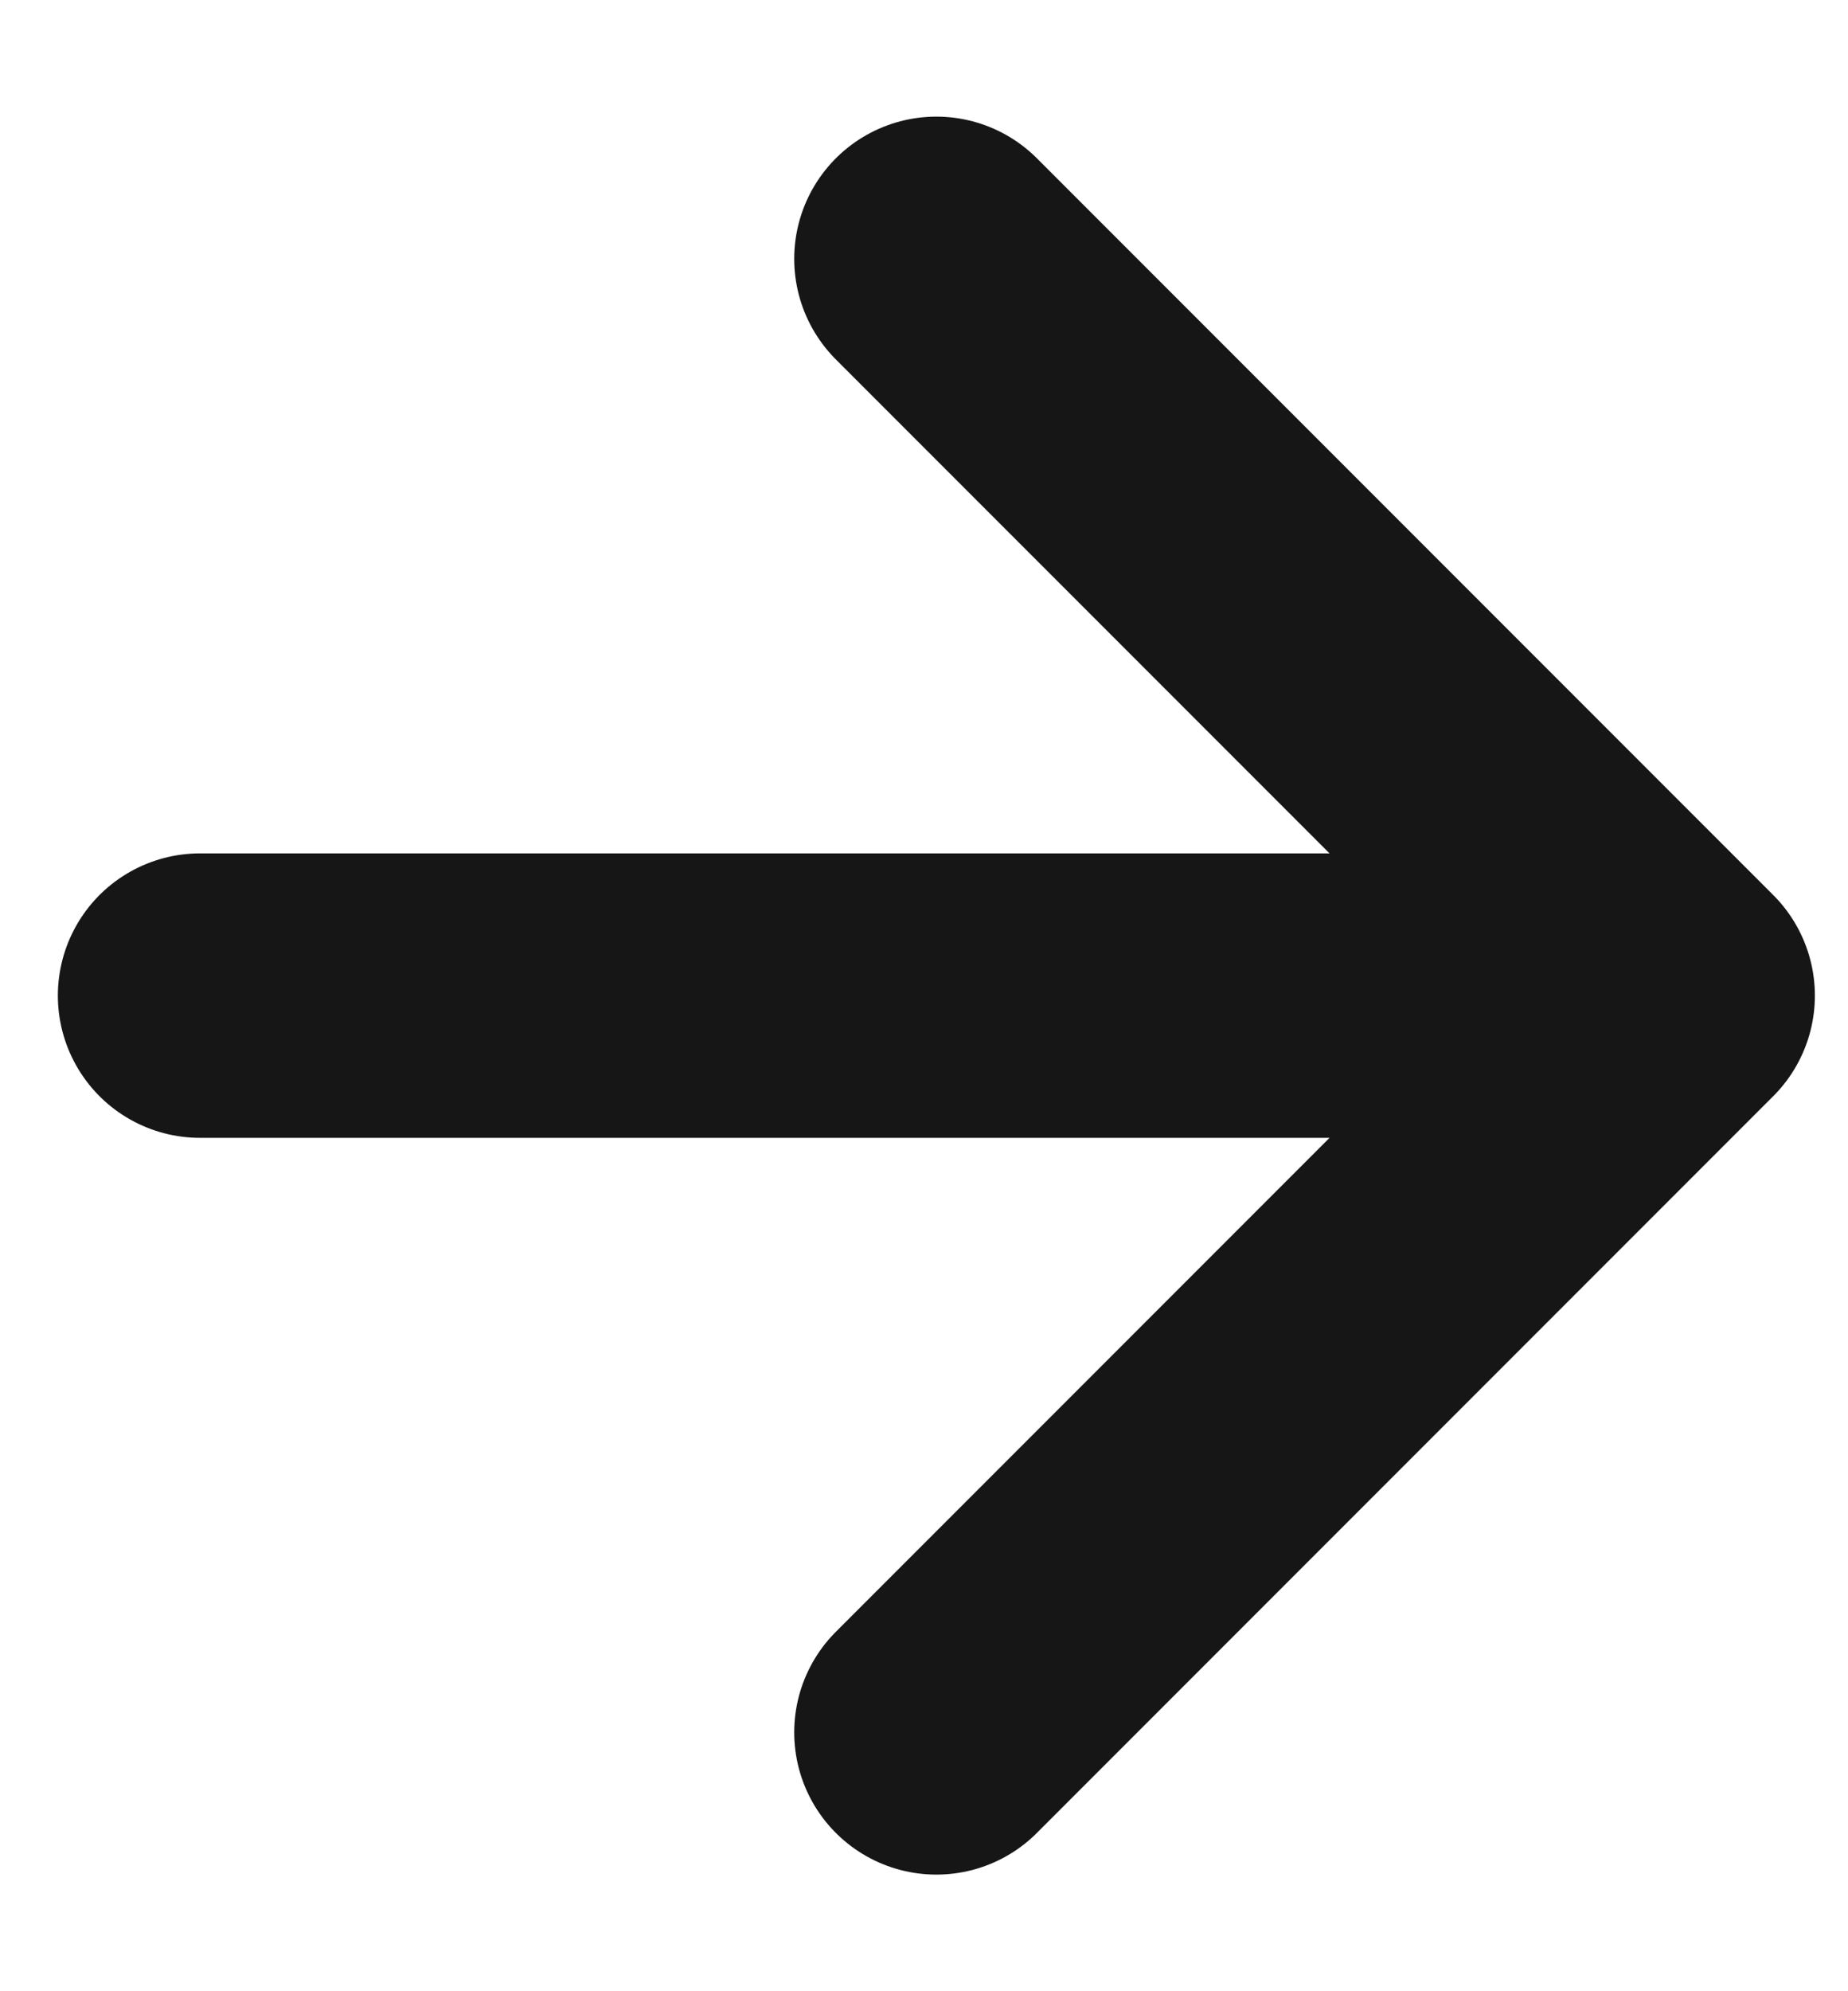 <svg width="13" height="14" viewBox="0 0 13 14" fill="none" xmlns="http://www.w3.org/2000/svg">
<path d="M1.407 7L11.767 7M11.767 7L6.587 1.82M11.767 7L6.587 12.18" stroke="#161616" stroke-width="2" stroke-linecap="round" stroke-linejoin="round"/>
</svg>
